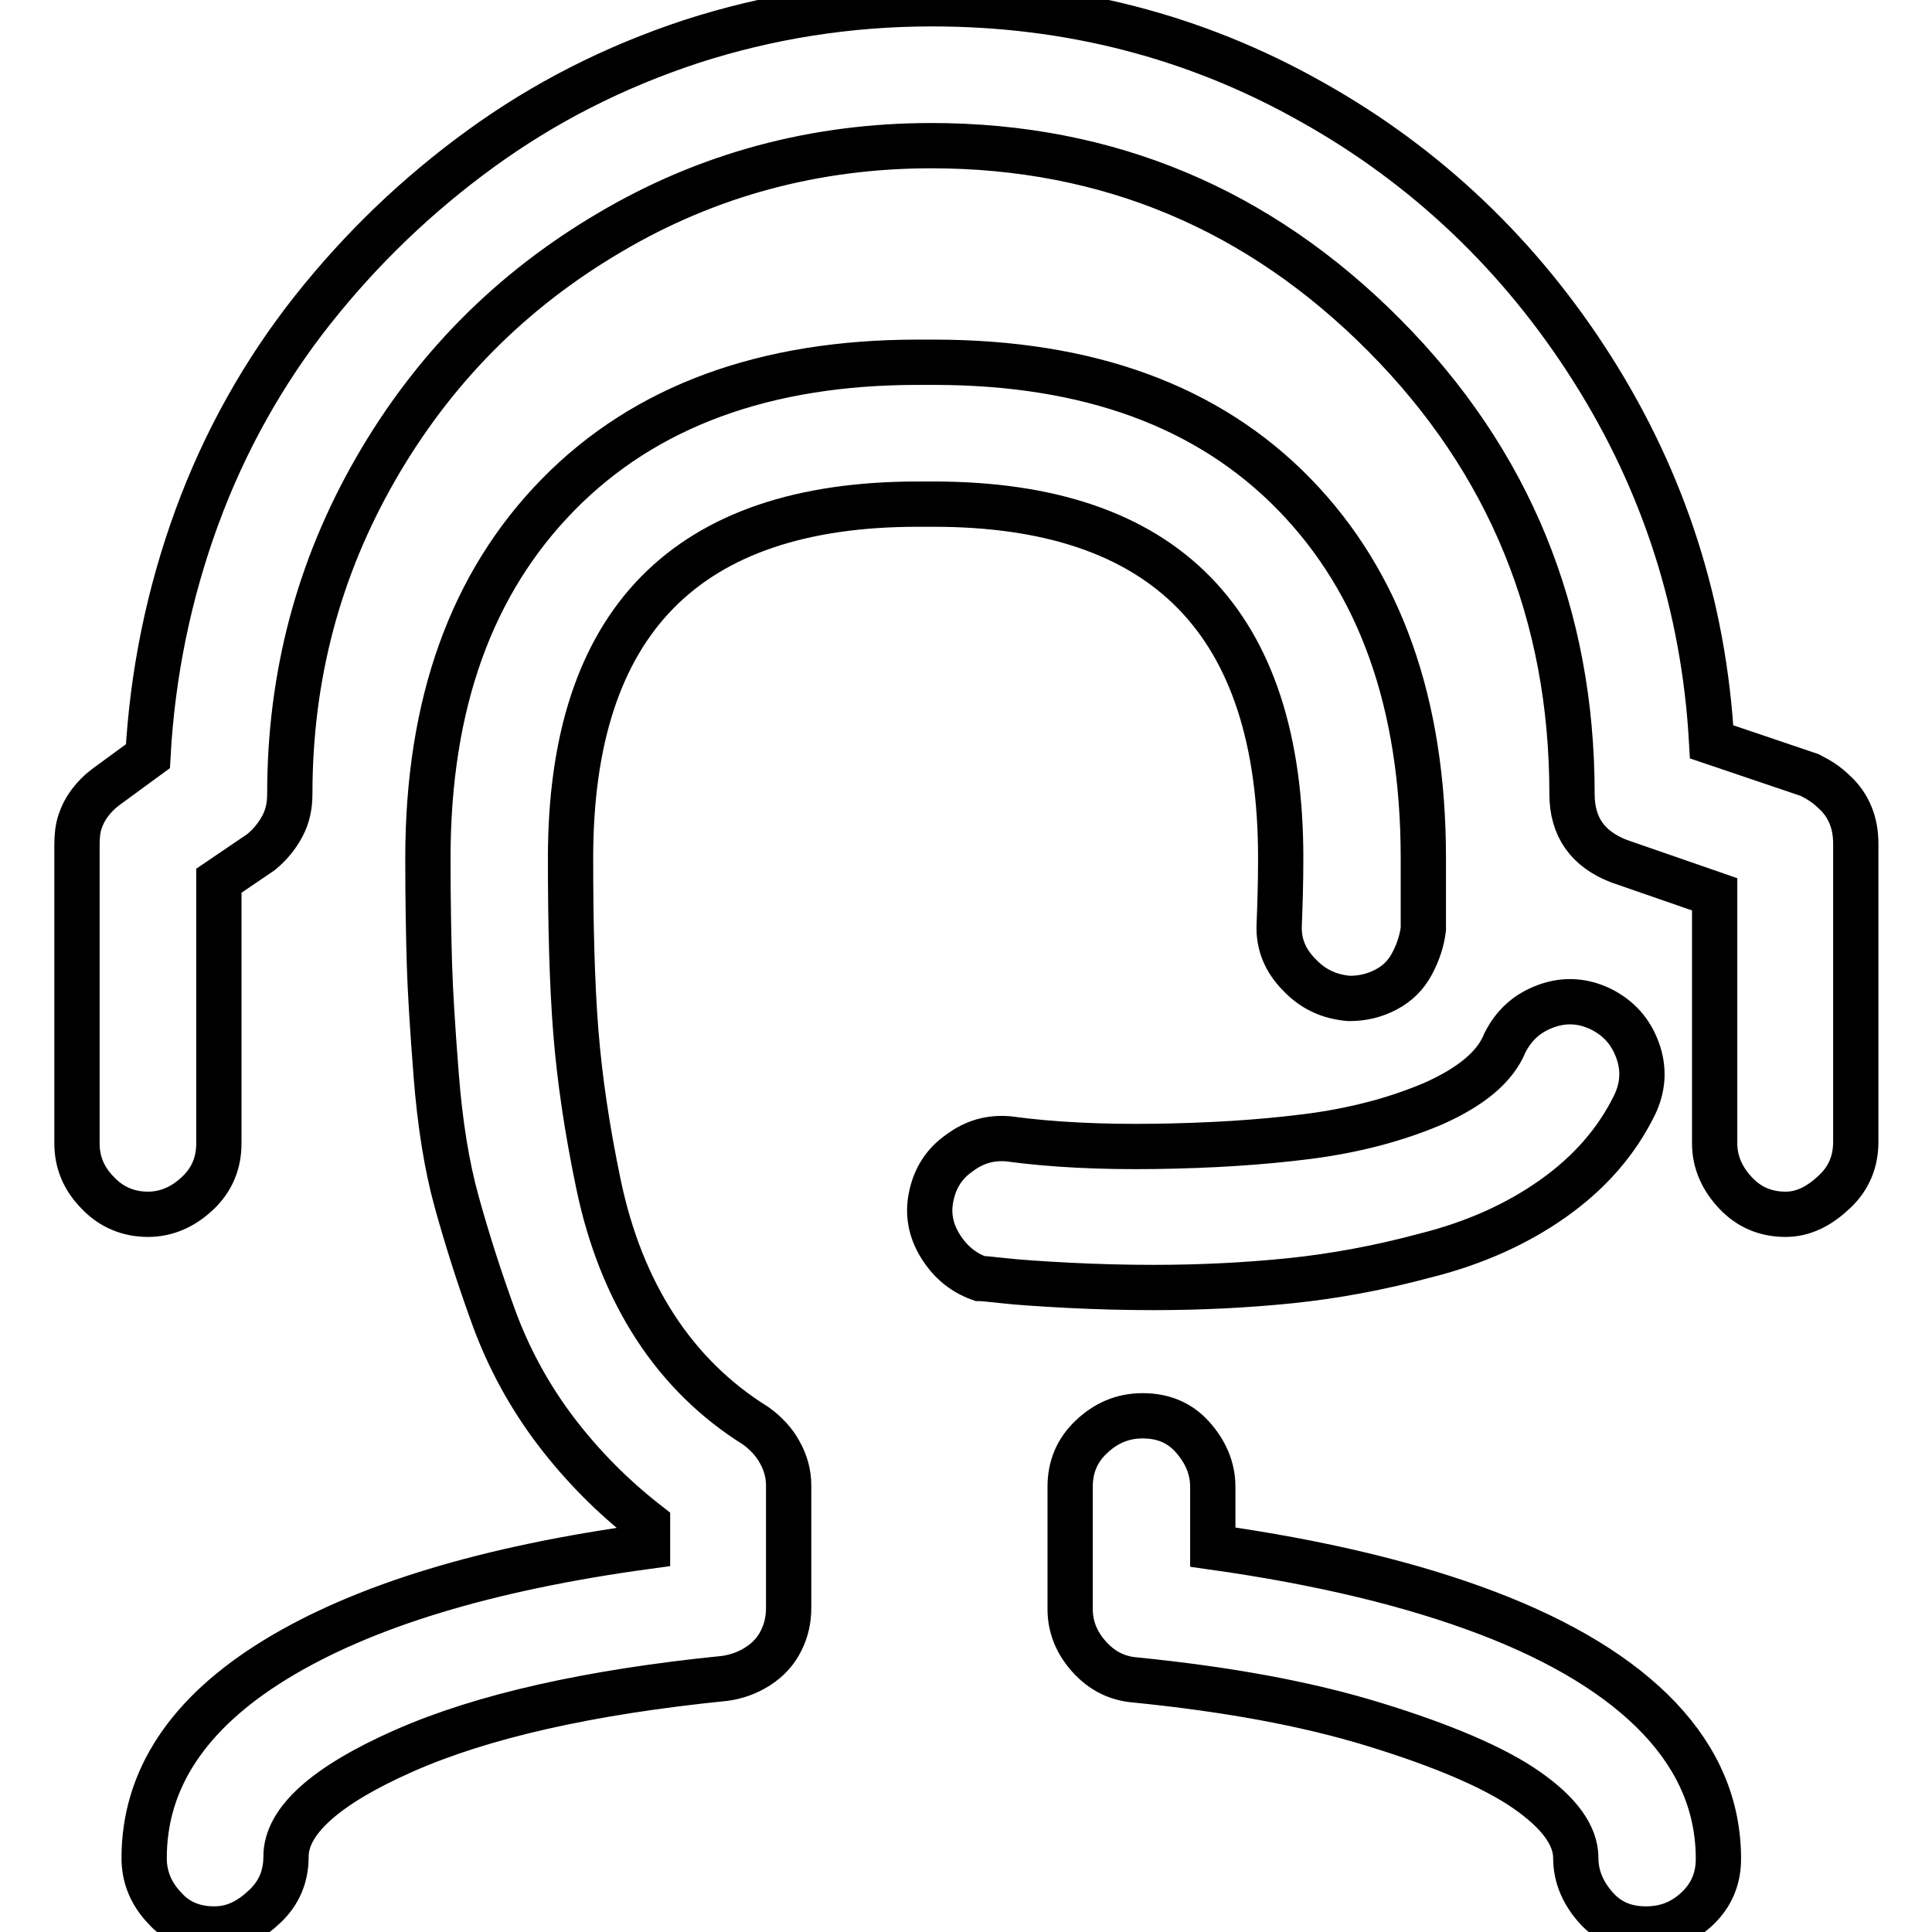 <?xml version="1.0" encoding="utf-8"?>
<!-- Svg Vector Icons : http://www.onlinewebfonts.com/icon -->
<!DOCTYPE svg PUBLIC "-//W3C//DTD SVG 1.1//EN" "http://www.w3.org/Graphics/SVG/1.1/DTD/svg11.dtd">
<svg version="1.1" xmlns="http://www.w3.org/2000/svg" xmlns:xlink="http://www.w3.org/1999/xlink" x="0px" y="0px" viewBox="0 0 256 256" enable-background="new 0 0 256 256" xml:space="preserve">
<g> <path stroke-width="6" fill-opacity="0" stroke="#000000"  d="M28.4,255.6c-2.7,0-4.9-0.9-6.6-2.8c-1.8-1.9-2.7-4.1-2.7-6.6c0-10.4,5.8-19.2,17.4-26.3 c11.6-7.1,28-12.1,49.3-15v-3c-4.5-3.5-8.6-7.6-12.1-12.2c-3.5-4.6-6.3-9.7-8.3-15.2c-2-5.5-3.6-10.6-4.9-15.3 c-1.3-4.7-2.2-10.3-2.7-16.7c-0.5-6.4-0.8-11.3-0.9-14.8c-0.1-3.4-0.2-8.1-0.2-14c0-20.5,5.8-36.5,17.3-48.2 c11.5-11.7,27.4-17.5,47.6-17.5h2.1c20.5,0,36.4,5.8,47.8,17.5c11.4,11.7,17.1,27.8,17.1,48.2v9.4c-0.2,1.6-0.7,3.1-1.5,4.6 c-0.8,1.5-1.9,2.6-3.4,3.4c-1.5,0.8-3.1,1.2-4.9,1.2c-2.6-0.2-4.8-1.2-6.6-3.1c-1.9-1.9-2.8-4.1-2.7-6.6c0.1-2.6,0.2-5.5,0.2-8.9 c0-31.3-15.3-46.9-46-46.9h-2.1c-30.7,0-46,15.6-46,46.9c0,9,0.2,16.7,0.7,23c0.5,6.3,1.5,13,3,20.2s4,13.5,7.5,18.9 s8,9.8,13.3,13.1c1.4,1,2.5,2.2,3.2,3.5c0.8,1.4,1.2,2.9,1.2,4.4v16.2c0,1.6-0.3,3-1,4.4c-0.7,1.4-1.7,2.5-3.1,3.4 c-1.4,0.9-2.9,1.4-4.4,1.6c-17.9,1.8-32.1,5-42.5,9.6s-15.6,9.3-15.6,14c0,2.6-0.9,4.8-2.8,6.6S31.1,255.6,28.4,255.6L28.4,255.6z  M218.1,255.6c-2.7,0-4.9-0.9-6.6-2.8s-2.7-4.1-2.7-6.6c0-3-2.2-6-6.5-9c-4.3-3-11.1-5.9-20.2-8.7c-9.1-2.8-19.7-4.7-31.7-5.9 c-2.4-0.2-4.4-1.2-6.1-3.1c-1.7-1.9-2.5-4-2.5-6.3v-16.2c0-2.6,0.9-4.8,2.8-6.6s4.1-2.8,6.8-2.8s4.9,0.9,6.6,2.8s2.7,4.1,2.7,6.6v8 c14.2,2,26.3,4.9,36.3,8.7c10,3.8,17.7,8.5,22.9,14c5.2,5.5,7.8,11.7,7.8,18.6c0,2.6-0.9,4.8-2.8,6.6S220.8,255.6,218.1,255.6 L218.1,255.6z M152.8,170.6c-3.7,0-7.5-0.1-11.4-0.3c-3.8-0.2-6.6-0.4-8.4-0.6c-1.8-0.2-2.9-0.3-3.2-0.3c-2.2-0.8-3.9-2.2-5.2-4.3 c-1.3-2.1-1.7-4.3-1.2-6.6c0.5-2.4,1.7-4.3,3.7-5.7c2-1.5,4.1-2.1,6.5-1.9c5.9,0.8,12.4,1.1,19.5,1c7.1-0.1,13.8-0.5,20.1-1.3 c6.3-0.8,11.9-2.3,16.8-4.4c4.9-2.2,8.1-4.8,9.4-8c1.2-2.4,3-4,5.5-4.9c2.5-0.9,4.9-0.7,7.2,0.4c2.4,1.2,4,3,4.9,5.5 c0.9,2.5,0.7,4.9-0.4,7.2c-2.4,4.9-6,9-10.8,12.4s-10.4,5.9-16.7,7.5c-6.3,1.7-12.3,2.8-18.1,3.4 C165.1,170.3,159.1,170.6,152.8,170.6L152.8,170.6z M236.6,160.9c-2.6,0-4.8-0.9-6.6-2.8s-2.8-4.1-2.8-6.6v-33l-12.7-4.4 c-4.1-1.6-6.2-4.5-6.2-8.9c0-23.8-8.3-44.1-24.9-60.8c-16.6-16.7-36.6-25.1-60-25.1c-15.3,0-29.6,3.8-42.6,11.5 c-13.1,7.7-23.4,18.1-31,31.3c-7.6,13.2-11.4,27.5-11.4,43.1c0,1.6-0.3,3-1,4.3c-0.7,1.3-1.6,2.4-2.8,3.4l-5.6,3.8v34.8 c0,2.6-0.9,4.8-2.8,6.6s-4.1,2.8-6.6,2.8s-4.8-0.9-6.6-2.8c-1.9-1.9-2.8-4.1-2.8-6.6v-39.5c0-1.2,0.1-2.2,0.4-3.1 c0.3-0.9,0.7-1.7,1.3-2.5c0.6-0.8,1.3-1.5,2.1-2.1l5.6-4.1c0.6-11,2.8-21.6,6.5-31.7c3.7-10.1,8.9-19.3,15.3-27.4 c6.5-8.2,13.9-15.3,22.3-21.4c8.4-6.1,17.6-10.8,27.9-14.2c10.2-3.3,20.8-5,31.9-5c18.1,0,34.9,4.3,50.3,13 C189,22,201.5,33.9,211,48.9c9.5,15,14.8,31.5,15.8,49.4l13,4.4c1.2,0.6,2.3,1.3,3.2,2.2c1,0.9,1.7,1.9,2.2,3.1 c0.5,1.2,0.7,2.5,0.7,3.8v39.5c0,2.6-0.9,4.8-2.8,6.6S239.1,160.9,236.6,160.9L236.6,160.9z"/></g>
</svg>